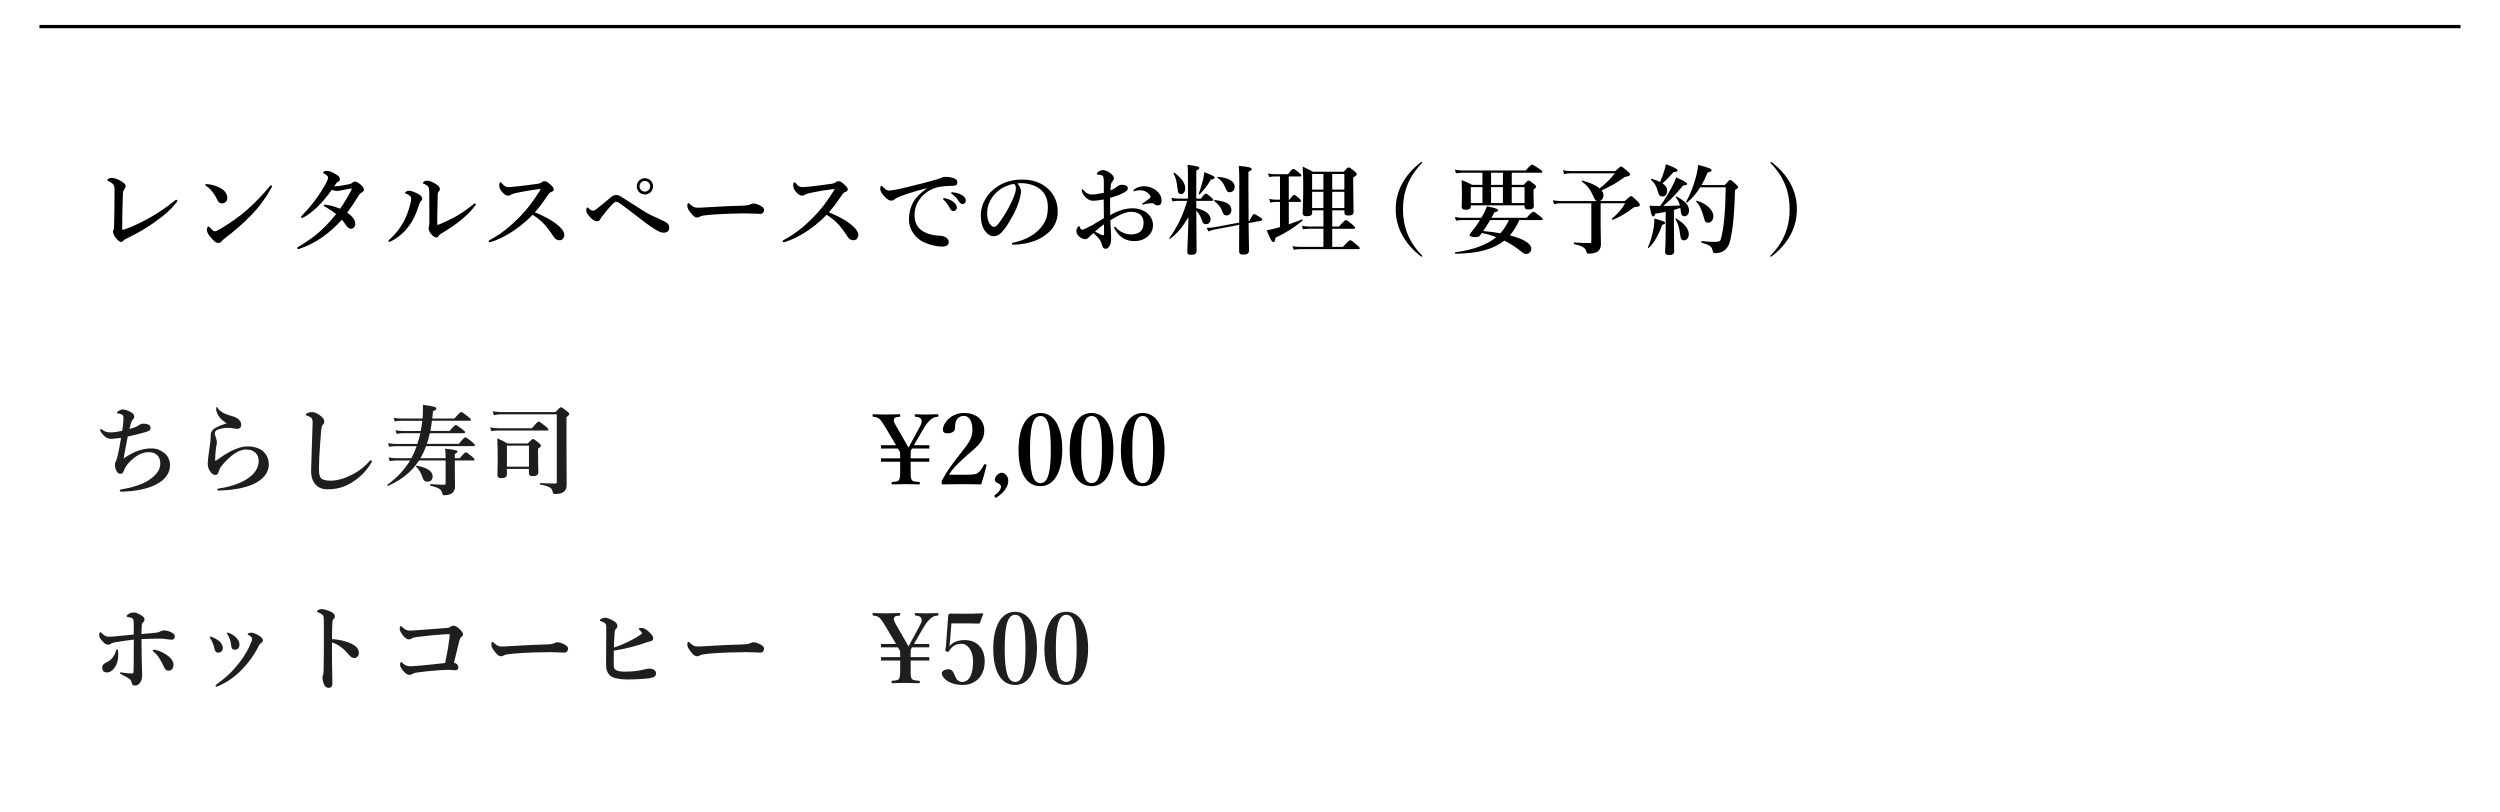 <?xml version="1.0" encoding="utf-8"?>
<!-- Generator: Adobe Illustrator 16.0.0, SVG Export Plug-In . SVG Version: 6.00 Build 0)  -->
<!DOCTYPE svg PUBLIC "-//W3C//DTD SVG 1.1//EN" "http://www.w3.org/Graphics/SVG/1.1/DTD/svg11.dtd">
<svg version="1.1" id="レイヤー_1" xmlns="http://www.w3.org/2000/svg" xmlns:xlink="http://www.w3.org/1999/xlink" x="0px"
	 y="0px" width="382.678px" height="124.367px" viewBox="0 0 382.678 124.367" enable-background="new 0 0 382.678 124.367"
	 xml:space="preserve">
<rect x="0" fill="#FFFFFF" width="382.678" height="124.367"/>
<g>
	<path d="M142.244,70.159v0.524h-2.85v0.705c0,1.515-0.015,1.695,0.135,2.01c0.165,0.315,0.45,0.315,1.155,0.375
		c0.09,0.015,0.12,0.045,0.12,0.195c0,0.149-0.03,0.18-0.12,0.18c-0.765-0.03-1.44-0.045-2.115-0.045
		c-0.645,0-1.305,0.015-1.95,0.045c-0.12,0-0.15-0.03-0.15-0.18c0-0.15,0.03-0.181,0.135-0.195c0.63-0.06,0.915-0.075,1.05-0.375
		c0.15-0.36,0.135-0.99,0.135-2.01v-0.705h-2.94v-0.524h2.94v-0.24c0-0.21,0-0.525-0.015-0.721l-0.33-0.539h-2.595v-0.511h2.31
		l-1.545-2.595c-0.36-0.615-0.615-1.005-0.93-1.365c-0.255-0.239-0.51-0.345-0.975-0.39c-0.12-0.015-0.15-0.045-0.15-0.195
		c0-0.165,0.045-0.194,0.165-0.194c0.675,0.015,1.29,0.045,1.965,0.045c0.615,0,1.305-0.03,1.995-0.045
		c0.09,0,0.12,0.029,0.12,0.194c0,0.181-0.03,0.195-0.105,0.195c-0.615,0.061-0.75,0.09-0.855,0.375
		c-0.09,0.24,0.015,0.495,0.315,1.005l1.38,2.415c0.195,0.33,0.345,0.585,0.525,0.915c0.135-0.21,0.24-0.435,0.42-0.765l1.215-2.235
		c0.405-0.735,0.435-0.93,0.345-1.245c-0.09-0.314-0.375-0.404-0.87-0.465c-0.12-0.015-0.15-0.03-0.15-0.195s0.03-0.194,0.15-0.194
		c0.54,0.015,1.005,0.045,1.575,0.045c0.585,0,1.17-0.03,1.74-0.045c0.135,0,0.15,0.029,0.15,0.18s-0.015,0.195-0.15,0.21
		c-0.465,0.045-0.72,0.15-1.05,0.45c-0.3,0.27-0.63,0.6-1.095,1.395l-1.455,2.505h2.355v0.511h-2.64l-0.18,0.314
		c-0.015,0.21-0.03,0.54-0.03,0.765v0.421H142.244z"/>
	<path d="M147.93,72.664c1.26,0,1.56-0.091,1.86-0.36c0.345-0.315,0.57-0.66,0.825-1.155c0.06-0.104,0.105-0.12,0.24-0.075
		c0.135,0.045,0.165,0.091,0.15,0.195c-0.18,0.765-0.555,2.1-0.81,2.88c-1.02-0.03-1.815-0.03-2.895-0.03c-1.095,0-1.98,0-2.97,0.03
		c-0.15,0-0.195-0.015-0.195-0.255s0.015-0.27,0.09-0.42c0.78-1.41,1.365-2.22,2.625-3.84c1.275-1.635,1.995-2.43,1.995-3.825
		c0-1.245-0.435-2.145-1.29-2.145c-0.72,0-1.065,0.405-1.245,0.87c-0.09,0.225-0.135,0.614-0.135,1.095
		c0,0.42-0.57,0.705-1.125,0.705c-0.42,0-0.72-0.12-0.72-0.57c0-0.96,1.215-2.55,3.225-2.55c2.025,0,3.104,1.2,3.104,2.655
		c0,1.92-1.38,2.64-2.895,4.05c-1.665,1.515-2.04,1.979-2.49,2.745H147.93z"/>
	<path d="M152.565,76.143c-0.06,0.06-0.165,0.06-0.27-0.061c-0.135-0.164-0.09-0.225-0.015-0.284c0.615-0.45,0.945-0.9,0.945-1.335
		c0-0.195-0.225-0.375-0.39-0.465c-0.255-0.105-0.54-0.181-0.54-0.586c0-0.465,0.495-1.05,1.08-1.05c0.375,0,0.96,0.465,0.96,1.215
		C154.335,74.193,154.08,75.093,152.565,76.143z"/>
	<path d="M162.6,68.793c0,3.449-1.245,5.625-3.33,5.625c-2.16,0-3.36-2.07-3.36-5.535c0-3.51,1.23-5.67,3.36-5.67
		C161.355,63.213,162.6,65.374,162.6,68.793z M157.665,68.838c0,3.12,0.315,5.114,1.605,5.114c1.245,0,1.575-1.994,1.575-5.114
		c0-3.135-0.3-5.16-1.575-5.16C157.98,63.678,157.665,65.704,157.665,68.838z"/>
	<path d="M170.43,68.793c0,3.449-1.245,5.625-3.33,5.625c-2.16,0-3.36-2.07-3.36-5.535c0-3.51,1.23-5.67,3.36-5.67
		C169.185,63.213,170.43,65.374,170.43,68.793z M165.495,68.838c0,3.12,0.315,5.114,1.605,5.114c1.245,0,1.575-1.994,1.575-5.114
		c0-3.135-0.3-5.16-1.575-5.16C165.81,63.678,165.495,65.704,165.495,68.838z"/>
	<path d="M178.26,68.793c0,3.449-1.245,5.625-3.33,5.625c-2.16,0-3.36-2.07-3.36-5.535c0-3.51,1.23-5.67,3.36-5.67
		C177.015,63.213,178.26,65.374,178.26,68.793z M173.325,68.838c0,3.12,0.315,5.114,1.605,5.114c1.245,0,1.575-1.994,1.575-5.114
		c0-3.135-0.3-5.16-1.575-5.16C173.64,63.678,173.325,65.704,173.325,68.838z"/>
</g>
<line fill="none" stroke="#000000" stroke-width="0.506" stroke-miterlimit="10" x1="6.042" y1="4.068" x2="376.635" y2="4.068"/>
<g>
	<path d="M17.233,28.118c-0.12-0.104-0.285-0.21-0.51-0.33c-0.21-0.104-0.285-0.135-0.285-0.239c0-0.165,0.39-0.315,0.66-0.315
		c0.449,0,1.034,0.225,1.59,0.585c0.465,0.3,0.54,0.495,0.54,0.66c0,0.18-0.075,0.314-0.165,0.435
		c-0.135,0.165-0.227,0.346-0.255,0.855c-0.062,1.604-0.105,3.569-0.105,5.265c0,0.09,0.03,0.12,0.09,0.135
		c0.045,0.016,0.105,0,0.195-0.03c1.125-0.375,2.415-0.975,3.75-1.71c1.29-0.72,2.563-1.56,3.765-2.52
		c0.181-0.149,0.405-0.33,0.511-0.33c0.061,0,0.136,0.075,0.136,0.135c0,0.091-0.136,0.285-0.301,0.48
		c-0.766,0.96-1.756,1.8-3.104,2.76c-1.2,0.855-2.415,1.605-4.14,2.445c-0.392,0.194-0.556,0.255-0.69,0.42
		c-0.12,0.135-0.239,0.21-0.375,0.21c-0.285,0-0.675-0.391-0.943-0.78c-0.182-0.24-0.302-0.63-0.302-0.825
		c0-0.075,0.046-0.18,0.091-0.285c0.046-0.104,0.061-0.239,0.074-0.614c0.046-1.726,0.075-3.601,0.075-5.505
		C17.533,28.599,17.488,28.373,17.233,28.118z"/>
	<path d="M31.424,28.299c0-0.075,0.061-0.12,0.149-0.12c0.061,0,0.135,0,0.285,0.015c0.585,0.075,1.245,0.24,1.905,0.6
		c0.688,0.375,1.034,0.96,1.034,1.5c0,0.511-0.359,0.841-0.811,0.841c-0.285,0-0.57-0.15-0.735-0.556
		c-0.119-0.285-0.3-0.63-0.63-1.08c-0.375-0.495-0.733-0.84-1.095-1.05C31.453,28.403,31.424,28.358,31.424,28.299z M33.613,35.108
		c1.38-0.811,2.85-1.815,4.155-2.94c1.38-1.229,2.505-2.415,3.523-3.659c0.075-0.091,0.15-0.136,0.195-0.136
		c0.104,0,0.149,0.061,0.149,0.136c0,0.074-0.029,0.149-0.091,0.255c-0.87,1.529-1.77,2.805-3.12,4.199
		c-1.288,1.32-2.55,2.415-4.004,3.51c-0.165,0.12-0.314,0.271-0.391,0.36c-0.135,0.18-0.33,0.36-0.6,0.36
		c-0.315,0-0.511-0.136-0.915-0.57c-0.646-0.689-0.841-1.08-0.841-1.395s0.104-0.57,0.239-0.57c0.075,0,0.12,0.06,0.24,0.195
		c0.33,0.345,0.54,0.555,0.69,0.555C33.028,35.408,33.299,35.288,33.613,35.108z"/>
	<path d="M53.548,28.163c0.24-0.06,0.302-0.104,0.405-0.21c0.12-0.12,0.271-0.165,0.405-0.165s0.358,0.105,0.568,0.255
		c0.54,0.405,0.78,0.705,0.78,0.976c0,0.12-0.045,0.3-0.313,0.435c-0.165,0.075-0.315,0.195-0.405,0.346
		c-0.78,1.274-1.305,2.039-1.845,2.744c1.005,0.705,1.244,1.275,1.244,1.74c0,0.36-0.271,0.735-0.659,0.735
		c-0.21,0-0.465-0.136-0.646-0.375c-0.255-0.36-0.405-0.63-0.75-1.021c-1.739,1.95-3.915,3.6-6.435,4.44
		c-0.061,0.015-0.181,0.06-0.255,0.06c-0.061,0-0.15-0.045-0.15-0.135c0-0.075,0.045-0.135,0.181-0.21
		c2.011-1.215,3.614-2.325,5.774-4.995c-0.555-0.479-1.035-0.78-1.649-1.125c-0.149-0.09-0.226-0.135-0.226-0.195
		c0-0.104,0.075-0.149,0.21-0.135c0.105,0.016,0.226,0.03,0.36,0.061c0.479,0.074,1.095,0.225,1.92,0.555
		c0.66-0.915,1.245-1.935,1.725-2.865c0.045-0.075,0.045-0.149,0.045-0.18c0-0.031-0.03-0.06-0.148-0.045
		c-0.54,0.075-0.99,0.195-1.38,0.27c-0.405,0.075-0.602,0.105-0.735,0.105c-0.255,0-0.48-0.061-0.765-0.18
		c-0.735,1.005-1.562,2.01-2.296,2.699c-0.854,0.795-1.574,1.29-2.056,1.53c-0.09,0.045-0.135,0.075-0.21,0.075
		c-0.12,0-0.165-0.061-0.165-0.136c0-0.074,0.03-0.104,0.12-0.194c0.601-0.615,1.186-1.275,1.74-1.98
		c0.585-0.765,1.14-1.56,1.62-2.385c0.523-0.885,0.659-1.274,0.659-1.47c0-0.075-0.046-0.195-0.104-0.255
		c-0.18-0.18-0.33-0.285-0.51-0.375c-0.105-0.061-0.15-0.09-0.15-0.15c0-0.104,0.285-0.255,0.495-0.255
		c0.479,0,0.885,0.181,1.35,0.45c0.525,0.3,0.722,0.525,0.722,0.765c0,0.195-0.03,0.33-0.227,0.436
		c-0.18,0.104-0.255,0.165-0.313,0.239c-0.09,0.12-0.165,0.24-0.33,0.495C52.003,28.479,52.813,28.328,53.548,28.163z"/>
	<path d="M62.188,29.648c-0.12-0.045-0.195-0.061-0.195-0.135c0-0.09,0.285-0.315,0.585-0.315c0.392,0,1.05,0.24,1.59,0.585
		c0.375,0.24,0.45,0.45,0.45,0.646c0,0.135-0.03,0.239-0.21,0.39c-0.104,0.09-0.165,0.225-0.255,0.51
		c-0.315,0.945-0.66,1.92-1.229,2.79c-0.734,1.125-1.726,2.145-3.029,2.79c-0.15,0.075-0.24,0.12-0.3,0.12
		c-0.091,0-0.136-0.045-0.136-0.15c0-0.09,0.029-0.104,0.149-0.21c0.93-0.81,1.515-1.56,2.115-2.625
		c0.479-0.854,0.795-1.755,1.034-2.609c0.12-0.45,0.181-0.766,0.181-1.065C62.938,30.054,62.594,29.813,62.188,29.648z
		 M65.608,28.688c-0.075-0.195-0.315-0.39-0.69-0.54c-0.119-0.045-0.18-0.06-0.18-0.165c0-0.104,0.271-0.33,0.63-0.33
		c0.36,0,0.825,0.18,1.365,0.525c0.27,0.165,0.6,0.42,0.6,0.765c0,0.18-0.075,0.285-0.21,0.42c-0.06,0.061-0.104,0.165-0.12,0.36
		c-0.028,1.005-0.045,1.92-0.073,3.39c0,0.675,0,1.02,0,1.11c0,0.135,0.015,0.194,0.073,0.194c0.062,0,0.165-0.029,0.36-0.12
		c1.649-0.705,3.12-1.425,4.95-2.909c0.18-0.15,0.27-0.24,0.375-0.24c0.09,0,0.148,0.045,0.148,0.135c0,0.061-0.06,0.135-0.12,0.21
		c-1.005,1.38-2.698,2.805-5.295,4.335c-0.148,0.09-0.238,0.195-0.3,0.315c-0.075,0.135-0.21,0.21-0.345,0.21
		c-0.18,0-0.495-0.181-0.75-0.48c-0.285-0.345-0.42-0.689-0.42-0.899c0-0.061,0.015-0.15,0.045-0.256
		c0.045-0.149,0.075-0.555,0.075-0.915c0-1.199,0-2.22-0.017-4.124C65.713,29.229,65.684,28.868,65.608,28.688z"/>
	<path d="M83.684,33.338c0.568,0.301,1.033,0.601,1.438,0.915c0.9,0.69,1.26,1.275,1.26,1.71c0,0.465-0.313,0.811-0.688,0.811
		c-0.391,0-0.66-0.105-0.931-0.511c-0.524-0.779-1.051-1.59-1.739-2.234c-0.585-0.54-0.99-0.84-1.5-1.155
		c-1.125,1.2-2.385,2.16-3.675,2.94c-0.99,0.585-1.95,0.989-2.565,1.185c-0.12,0.045-0.225,0.075-0.33,0.075
		c-0.074,0-0.148-0.03-0.148-0.135c0-0.061,0.045-0.136,0.104-0.165c1.771-0.96,3.03-1.936,4.695-3.63
		c1.185-1.215,1.95-2.266,3.045-3.976c0.06-0.09,0.09-0.149,0.09-0.18c0-0.045-0.045-0.06-0.195-0.045
		c-1.05,0.12-2.398,0.345-3.585,0.6c-0.39,0.091-0.568,0.165-0.688,0.24c-0.136,0.075-0.255,0.165-0.525,0.165
		c-0.285,0-0.585-0.18-1.005-0.705c-0.285-0.359-0.314-0.585-0.314-0.96c0-0.285,0.104-0.39,0.194-0.39
		c0.045,0,0.105,0.06,0.21,0.18c0.42,0.465,0.585,0.57,1.035,0.57c0.18,0,0.555-0.03,1.14-0.09c1.23-0.136,2.235-0.271,3.302-0.42
		c0.283-0.045,0.465-0.105,0.6-0.226c0.135-0.121,0.24-0.165,0.435-0.165c0.285,0,0.48,0.136,0.795,0.405
		c0.45,0.39,0.631,0.63,0.631,0.84c0,0.15-0.045,0.3-0.494,0.45c-0.137,0.045-0.227,0.165-0.36,0.36
		c-0.645,0.944-1.2,1.755-2.04,2.699C82.573,32.783,83.173,33.068,83.684,33.338z"/>
	<path d="M91.139,32.123c0.54-0.39,1.395-1.109,2.295-1.875c0.375-0.33,0.645-0.404,0.87-0.404c0.329,0,0.555,0.119,0.854,0.314
		c1.275,0.811,2.28,1.455,3.225,2.055c0.99,0.63,1.727,0.945,2.642,1.351c0.688,0.3,0.898,0.435,1.154,0.63
		c0.104,0.09,0.255,0.3,0.255,0.615c0,0.585-0.301,0.81-0.915,0.81c-0.284,0-0.689-0.165-1.334-0.57
		c-0.855-0.524-1.665-1.154-2.717-1.979c-0.63-0.48-1.318-1.021-2.175-1.65c-0.51-0.375-0.75-0.54-0.988-0.54
		c-0.12,0-0.256,0.091-0.405,0.226c-0.135,0.104-0.855,0.87-1.726,2.01c-0.181,0.225-0.239,0.33-0.284,0.435
		c-0.105,0.226-0.285,0.315-0.557,0.315c-0.225,0-0.675-0.195-1.185-0.825c-0.345-0.435-0.405-0.569-0.405-0.915
		c0-0.18,0.091-0.375,0.165-0.375c0.061,0,0.09,0.03,0.165,0.105c0.285,0.285,0.54,0.39,0.705,0.39
		C90.868,32.243,91.004,32.213,91.139,32.123z M99.958,28.523c0,0.69-0.555,1.245-1.245,1.245c-0.688,0-1.245-0.555-1.245-1.245
		c0-0.705,0.557-1.245,1.245-1.245C99.403,27.278,99.958,27.818,99.958,28.523z M97.889,28.523c0,0.435,0.375,0.81,0.823,0.81
		c0.437,0,0.812-0.375,0.812-0.81c0-0.45-0.375-0.825-0.812-0.825C98.264,27.698,97.889,28.073,97.889,28.523z"/>
	<path d="M116.413,32.738c-0.465,0-1.484-0.075-2.22-0.075c-1.187,0-3.765,0.061-5.61,0.226c-0.72,0.06-1.273,0.149-1.483,0.284
		c-0.105,0.075-0.227,0.12-0.405,0.12c-0.39,0-0.734-0.359-1.2-1.035c-0.225-0.314-0.284-0.51-0.284-0.81
		c0-0.24,0.09-0.36,0.181-0.36c0.045,0,0.12,0.061,0.194,0.136c0.556,0.54,0.824,0.569,1.261,0.569c0.403,0,0.688-0.015,1.573-0.074
		c1.86-0.12,3.84-0.211,5.312-0.24c0.585-0.016,0.975-0.105,1.17-0.21c0.148-0.075,0.3-0.12,0.42-0.12
		c0.194,0,0.435,0.045,0.675,0.149c0.57,0.24,0.96,0.466,0.96,0.841C116.953,32.423,116.758,32.738,116.413,32.738z"/>
	<path d="M128.684,33.338c0.568,0.301,1.033,0.601,1.438,0.915c0.9,0.69,1.26,1.275,1.26,1.71c0,0.465-0.313,0.811-0.688,0.811
		c-0.391,0-0.66-0.105-0.931-0.511c-0.524-0.779-1.051-1.59-1.739-2.234c-0.585-0.54-0.99-0.84-1.5-1.155
		c-1.125,1.2-2.385,2.16-3.675,2.94c-0.99,0.585-1.95,0.989-2.565,1.185c-0.12,0.045-0.225,0.075-0.33,0.075
		c-0.074,0-0.148-0.03-0.148-0.135c0-0.061,0.045-0.136,0.104-0.165c1.771-0.96,3.03-1.936,4.695-3.63
		c1.185-1.215,1.95-2.266,3.045-3.976c0.06-0.09,0.09-0.149,0.09-0.18c0-0.045-0.045-0.06-0.195-0.045
		c-1.05,0.12-2.398,0.345-3.585,0.6c-0.39,0.091-0.568,0.165-0.688,0.24c-0.136,0.075-0.255,0.165-0.525,0.165
		c-0.285,0-0.585-0.18-1.005-0.705c-0.285-0.359-0.314-0.585-0.314-0.96c0-0.285,0.104-0.39,0.194-0.39
		c0.045,0,0.105,0.06,0.21,0.18c0.42,0.465,0.585,0.57,1.035,0.57c0.18,0,0.555-0.03,1.14-0.09c1.23-0.136,2.235-0.271,3.302-0.42
		c0.283-0.045,0.465-0.105,0.6-0.226c0.135-0.121,0.24-0.165,0.435-0.165c0.285,0,0.48,0.136,0.796,0.405
		c0.449,0.39,0.63,0.63,0.63,0.84c0,0.15-0.045,0.3-0.494,0.45c-0.136,0.045-0.227,0.165-0.36,0.36
		c-0.645,0.944-1.2,1.755-2.04,2.699C127.573,32.783,128.173,33.068,128.684,33.338z"/>
	<path d="M141.809,28.809c-2.115,0.555-3.557,1.05-4.365,1.395c-0.195,0.09-0.375,0.181-0.57,0.346
		c-0.135,0.119-0.27,0.164-0.435,0.164c-0.3,0.016-0.646-0.18-1.141-0.734c-0.239-0.285-0.556-0.66-0.556-1.08
		c0-0.24,0.062-0.465,0.15-0.465c0.06,0,0.104-0.016,0.239,0.149c0.524,0.54,0.646,0.601,1.096,0.585
		c0.225-0.015,1.02-0.135,2.505-0.494c1.92-0.45,3.42-0.855,4.56-1.186c0.375-0.09,0.66-0.21,0.825-0.285
		c0.195-0.104,0.285-0.12,0.57-0.135c0.33,0,0.885,0.03,1.38,0.24c0.255,0.12,0.479,0.27,0.479,0.585c0,0.3-0.135,0.524-0.555,0.54
		c-0.314,0.03-0.646,0-1.485,0.075c-1.395,0.12-2.488,0.585-3.435,1.619c-0.735,0.825-1.08,1.74-1.08,2.91
		c0,0.9,0.375,1.74,1.095,2.235c0.75,0.51,1.545,0.72,2.4,0.779c0.479,0.03,0.854,0.045,1.155,0.21
		c0.358,0.181,0.585,0.42,0.585,0.766c0,0.404-0.271,0.72-0.977,0.72c-0.93,0-2.023-0.285-2.909-0.705
		c-1.021-0.479-2.204-1.725-2.204-3.45c0-0.975,0.21-1.784,0.585-2.521c0.375-0.736,1.198-1.56,2.085-2.189v-0.075H141.809z
		 M145.903,30.878c0.404,0.315,0.555,0.585,0.555,0.9c0,0.24-0.165,0.525-0.495,0.525c-0.165,0-0.345-0.046-0.51-0.346
		c-0.314-0.569-0.555-0.915-0.945-1.319c-0.06-0.061-0.165-0.136-0.165-0.195s0.03-0.075,0.075-0.09c0.062-0.016,0.195-0.016,0.24,0
		C145.138,30.443,145.573,30.623,145.903,30.878z M147.298,29.903c0.301,0.195,0.54,0.435,0.54,0.765s-0.21,0.556-0.465,0.556
		c-0.225,0-0.39-0.061-0.555-0.33c-0.315-0.525-0.63-0.855-1.05-1.17c-0.062-0.045-0.182-0.12-0.182-0.181
		c0-0.045,0.017-0.074,0.045-0.09c0.062-0.029,0.12-0.029,0.24-0.015C146.413,29.498,146.818,29.604,147.298,29.903z"/>
	<path d="M156.283,29.288c0,0.36-0.135,0.99-0.33,1.59c-0.195,0.63-0.51,1.41-0.944,2.16c-0.466,0.87-1.064,1.875-1.664,2.505
		c-0.33,0.36-0.722,0.615-1.245,0.615c-0.375,0-0.795-0.18-1.141-0.585c-0.54-0.6-0.825-1.365-0.825-2.729
		c0-0.734,0.239-1.604,0.646-2.279c0.525-0.93,1.2-1.575,2.025-2.1c1.02-0.631,2.204-0.976,3.63-0.976c1.635,0,2.805,0.45,3.72,1.17
		c1.095,0.885,1.755,2.085,1.755,3.811c0,1.289-0.555,2.354-1.38,3.09c-0.766,0.675-1.41,1.034-2.22,1.335
		c-0.96,0.345-2.13,0.539-3.075,0.569c-0.226,0-0.33-0.03-0.33-0.149c0-0.12,0.09-0.15,0.285-0.195
		c1.77-0.39,2.955-1.065,3.854-1.965c0.931-0.96,1.352-1.905,1.352-3.48c0-1.064-0.347-2.145-1.32-2.819
		c-0.765-0.54-1.62-0.75-2.4-0.811c-0.225-0.015-0.675-0.015-0.943,0.016C156.014,28.373,156.283,28.868,156.283,29.288z
		 M152.639,29.349c-0.676,0.6-1.021,1.2-1.275,1.845c-0.149,0.375-0.255,0.87-0.255,1.425c0,0.63,0.09,1.155,0.375,1.62
		c0.195,0.3,0.465,0.495,0.66,0.495c0.239,0,0.465-0.15,1.035-0.96c0.84-1.17,1.648-2.715,2.01-3.675
		c0.21-0.525,0.313-0.915,0.313-1.275c0-0.359-0.104-0.555-0.27-0.675C154.094,28.313,153.163,28.868,152.639,29.349z"/>
	<path d="M173.383,31.883c0.78,0,1.365,0.181,1.937,0.54c0.72,0.45,1.17,1.216,1.17,2.011c0,0.899-0.42,1.484-0.976,1.89
		c-0.556,0.405-1.125,0.585-1.891,0.585c-1.08,0-2.023-0.45-2.653-1.335c-0.212-0.3-0.45-0.675-0.45-0.78
		c0-0.045,0.045-0.075,0.09-0.075c0.09,0,0.135,0.03,0.195,0.104c0.688,0.765,1.604,1.064,2.34,1.064c0.585,0,1.185-0.21,1.47-0.494
		c0.345-0.346,0.435-0.811,0.435-1.32c0-0.54-0.21-1.064-0.72-1.365c-0.42-0.239-0.825-0.285-1.2-0.285
		c-0.765,0-1.5,0.346-2.188,0.721c-0.36,0.194-0.675,0.39-0.977,0.569c0.03,0.886,0.062,1.425,0.092,1.965
		c0.015,0.271,0.028,0.45,0.028,0.735c0,0.39-0.015,0.66-0.12,0.96c-0.21,0.54-0.465,0.705-0.733,0.705
		c-0.255,0-0.42-0.135-0.51-0.495c-0.195-0.81-0.525-1.14-1.352-1.905c-0.42,0.346-0.555,0.495-0.688,0.646
		c-0.227,0.24-0.405,0.285-0.602,0.285c-0.225,0-0.465-0.105-0.659-0.226c-0.404-0.239-0.659-0.646-0.659-0.989
		c0-0.436,0.3-0.78,0.403-0.78c0.062,0,0.091,0.03,0.12,0.12c0.062,0.18,0.105,0.285,0.165,0.359
		c0.062,0.061,0.105,0.075,0.255,0.061c0.24-0.03,0.96-0.405,1.562-0.735c0.523-0.3,1.215-0.72,1.71-1.02
		c-0.017-1.08-0.017-2.07-0.03-2.865c-0.57,0.09-1.155,0.195-1.62,0.195c-0.555,0-1.035-0.315-1.41-0.825
		c-0.238-0.315-0.329-0.585-0.329-0.735c0-0.119,0-0.194,0.104-0.194c0.09,0,0.165,0.104,0.285,0.255
		c0.239,0.3,0.645,0.54,1.14,0.54c0.45,0,0.87-0.045,1.845-0.255c0-0.54,0-1.08,0-1.62c0-0.465-0.015-0.63-0.06-0.72
		c-0.03-0.24-0.12-0.301-0.271-0.346c-0.18-0.06-0.313-0.074-0.39-0.074c-0.225,0-0.345-0.045-0.345-0.12
		c0-0.075,0.06-0.255,0.24-0.36c0.148-0.09,0.42-0.24,0.658-0.24c0.302,0,0.66,0.105,1.065,0.391
		c0.435,0.314,0.645,0.614,0.645,0.824c0,0.195-0.06,0.301-0.135,0.405c-0.06,0.09-0.135,0.12-0.225,0.3
		c-0.135,0.285-0.15,0.78-0.165,1.2c0.54-0.24,0.84-0.435,1.035-0.615c0.119-0.104,0.39-0.255,0.72-0.255
		c0.615,0,0.899,0.24,0.899,0.495c0,0.255-0.046,0.36-0.404,0.6c-0.182,0.12-0.66,0.346-0.99,0.48c-0.36,0.135-0.84,0.3-1.32,0.42
		c0,0.69,0,1.83,0.017,2.64C171.104,32.273,172.198,31.883,173.383,31.883z M167.623,35.438c0.301,0.18,0.48,0.27,0.735,0.404
		c0.225,0.12,0.42,0.165,0.495,0.165c0.09,0,0.148-0.06,0.148-0.21c0-0.435,0-0.989-0.015-1.47
		C168.538,34.673,167.998,35.093,167.623,35.438z M173.608,29.003c0.358-0.314,0.944-0.494,1.483-0.494c0.78,0,1.517,0.3,1.995,0.72
		c0.465,0.405,0.721,0.945,0.721,1.53c0,0.435-0.226,0.689-0.569,0.689c-0.15,0-0.285-0.03-0.45-0.135
		c-0.135-0.105-0.24-0.195-0.45-0.195c-0.12,0-0.284,0-0.465,0.016c-0.165,0.015-0.33,0.045-0.569,0.104
		c-0.211,0.045-0.284,0.075-0.359,0.075c-0.045,0-0.12,0-0.12-0.075c0-0.075,0.06-0.104,0.195-0.195
		c0.193-0.135,0.765-0.494,0.988-0.705c0.046-0.045,0.105-0.104,0.105-0.194c0-0.075-0.016-0.15-0.061-0.21
		c-0.391-0.601-0.989-0.811-1.591-0.811c-0.238,0-0.479,0.045-0.63,0.091c-0.104,0.029-0.18,0.074-0.24,0.074
		c-0.06,0-0.104-0.015-0.104-0.074C173.488,29.123,173.533,29.063,173.608,29.003z"/>
	<path d="M183.118,32.273c0,1.8,0.045,5.205,0.045,6.135c0,0.435-0.284,0.6-0.84,0.6c-0.405,0-0.585-0.12-0.585-0.479
		c0-0.585,0.15-3.12,0.18-5.28c-0.959,1.59-1.813,2.58-2.805,3.3c-0.06,0.045-0.165-0.06-0.12-0.12
		c1.187-1.59,2.115-3.524,2.73-5.685h-1.352c-0.27,0-0.539,0.03-0.898,0.09l-0.165-0.555c0.404,0.09,0.705,0.12,1.005,0.12h1.529
		v-3.15c0-0.854,0-1.335-0.061-2.024c1.665,0.24,1.8,0.27,1.8,0.495c0,0.135-0.119,0.225-0.465,0.39v4.29h0.72
		c0.467-0.646,0.646-0.765,0.75-0.765c0.137,0,0.285,0.119,0.78,0.54c0.21,0.18,0.33,0.314,0.33,0.42
		c0,0.104-0.045,0.149-0.195,0.149h-2.385v1.11c1.365,0.345,2.19,0.899,2.19,1.739c0,0.375-0.315,0.721-0.646,0.721
		s-0.555-0.075-0.733-0.705c-0.137-0.495-0.466-1.021-0.812-1.38v0.044H183.118z M180.794,29.708c-0.375,0-0.479-0.165-0.585-1.034
		c-0.075-0.841-0.271-1.575-0.569-2.146c-0.03-0.06,0.06-0.149,0.119-0.104c1.125,0.84,1.665,1.635,1.665,2.399
		C181.424,29.318,181.169,29.708,180.794,29.708z M185.354,27.488c-0.54,0.915-1.021,1.53-1.71,2.25
		c-0.045,0.061-0.181,0-0.15-0.075c0.255-0.675,0.48-1.455,0.646-2.13c0.104-0.45,0.18-0.87,0.21-1.185
		c1.273,0.495,1.573,0.66,1.573,0.825S185.758,27.443,185.354,27.488z M191.263,33.788c0.449-0.885,0.569-1.02,0.689-1.02
		c0.15,0,0.3,0.09,0.899,0.465c0.271,0.165,0.359,0.255,0.359,0.375c0,0.09-0.06,0.149-0.165,0.18l-1.92,0.36
		c0.03,2.205,0.062,3.54,0.062,4.185c0,0.45-0.271,0.645-0.87,0.645c-0.465,0-0.646-0.149-0.646-0.524
		c0-0.69,0.017-1.965,0.017-4.035l-3.66,0.69c-0.315,0.06-0.66,0.165-1.05,0.314l-0.285-0.54c0.495,0,0.78-0.029,1.2-0.104
		l3.795-0.705c0.015-1.53,0.015-3.465,0.015-5.865c0-1.364-0.015-1.949-0.075-2.819c1.562,0.149,1.966,0.255,1.966,0.51
		c0,0.135-0.104,0.21-0.495,0.405v2.399c0,2.056,0.016,3.735,0.029,5.115L191.263,33.788z M187.769,32.979
		c-0.33,0-0.48-0.12-0.63-0.525c-0.271-0.734-0.557-1.109-1.275-1.694c-0.06-0.046-0.015-0.136,0.06-0.136
		c1.74,0.165,2.565,0.646,2.565,1.5C188.488,32.618,188.188,32.979,187.769,32.979z M188.233,29.424
		c-0.345,0-0.392-0.061-0.78-0.931c-0.225-0.51-0.555-0.93-1.08-1.29c-0.06-0.045-0.028-0.135,0.045-0.135
		c1.682,0.15,2.58,0.69,2.58,1.545C188.998,29.078,188.684,29.424,188.233,29.424z"/>
	<path d="M197.278,34.343c0.735-0.255,1.455-0.524,2.025-0.765c0.073-0.03,0.148,0.12,0.09,0.165c-1.035,0.93-2.535,1.89-4.17,2.655
		c-0.016,0.479-0.105,0.645-0.315,0.645c-0.225,0-0.404-0.33-1.02-1.8c0.345-0.045,0.81-0.15,1.335-0.285
		c0.225-0.06,0.465-0.12,0.705-0.195v-3.854h-0.66c-0.255,0-0.495,0.03-0.825,0.09l-0.165-0.555c0.391,0.09,0.675,0.12,0.96,0.12
		h0.69v-3.555h-0.841c-0.255,0-0.494,0.029-0.824,0.09l-0.165-0.555c0.375,0.09,0.659,0.119,0.944,0.119h2.114
		c0.525-0.689,0.705-0.81,0.812-0.81c0.135,0,0.3,0.12,0.868,0.57c0.24,0.194,0.36,0.33,0.36,0.435s-0.045,0.15-0.195,0.15h-1.725
		v3.555h0.12c0.42-0.615,0.6-0.735,0.705-0.735c0.135,0,0.285,0.12,0.75,0.525c0.18,0.165,0.3,0.3,0.3,0.405
		c0,0.104-0.045,0.149-0.195,0.149h-1.68L197.278,34.343L197.278,34.343z M203.923,34.673h1.035c0.78-0.87,0.96-0.989,1.065-0.989
		c0.135,0,0.3,0.119,0.989,0.689c0.301,0.255,0.42,0.39,0.42,0.495s-0.045,0.15-0.194,0.15h-3.315v2.774h1.62
		c0.855-0.899,1.035-1.02,1.141-1.02c0.136,0,0.301,0.12,1.021,0.72c0.314,0.255,0.436,0.39,0.436,0.495
		c0,0.104-0.045,0.149-0.194,0.149h-8.955c-0.3,0-0.585,0.03-0.975,0.091l-0.165-0.556c0.435,0.09,0.765,0.12,1.095,0.12h3.63
		v-2.774h-2.188c-0.285,0-0.57,0.029-0.945,0.09l-0.165-0.556c0.42,0.091,0.75,0.12,1.063,0.12h2.235v-2.475h-1.725v0.375
		c0,0.375-0.255,0.525-0.855,0.525c-0.42,0-0.6-0.15-0.6-0.525c0-0.479,0.09-1.575,0.09-4.305c0-0.915-0.015-1.38-0.09-2.76
		c0.72,0.33,0.84,0.375,1.56,0.779h4.74c0.495-0.569,0.614-0.659,0.734-0.659c0.149,0,0.284,0.09,0.886,0.569
		c0.27,0.226,0.358,0.33,0.358,0.45c0,0.165-0.135,0.285-0.54,0.525v0.869c0,2.295,0.062,3.87,0.062,4.396
		c0,0.39-0.24,0.555-0.855,0.555c-0.39,0-0.555-0.135-0.555-0.479v-0.315h-1.86v2.477H203.923z M202.573,29.019v-2.385h-1.725v2.385
		H202.573z M202.573,31.854v-2.49h-1.725v2.49H202.573z M205.783,29.019v-2.385h-1.86v2.385H205.783z M205.783,31.854v-2.49h-1.86
		v2.49H205.783z"/>
	<path d="M217.634,24.789c0.046,0,0.074,0.029,0.074,0.074c0,0.045-0.015,0.075-0.045,0.105c-2.023,2.055-2.909,4.395-2.909,7.063
		c0,2.669,0.886,5.01,2.896,7.05c0.045,0.045,0.075,0.075,0.075,0.12c0,0.045-0.03,0.09-0.075,0.09s-0.09-0.015-0.135-0.045
		c-1.261-0.96-2.221-2.055-2.896-3.3c-0.675-1.26-0.975-2.565-0.975-3.915c0-1.35,0.3-2.655,0.975-3.915
		c0.676-1.245,1.636-2.34,2.88-3.284C217.543,24.804,217.588,24.789,217.634,24.789z"/>
	<path d="M225.134,31.599c0,0.359-0.284,0.51-0.766,0.51c-0.449,0-0.63-0.135-0.63-0.465c0-0.346,0.045-0.69,0.045-2.085
		c0-0.66-0.015-1.32-0.045-1.995c0.75,0.3,0.854,0.345,1.62,0.735h1.56v-1.86h-3.015c-0.314,0-0.614,0.03-1.035,0.09l-0.165-0.555
		c0.48,0.09,0.841,0.12,1.2,0.12h9.63c0.689-0.766,0.87-0.885,0.975-0.885c0.137,0,0.33,0.119,1.097,0.614
		c0.358,0.255,0.479,0.36,0.479,0.465s-0.045,0.15-0.194,0.15h-4.484v1.86h1.813c0.512-0.57,0.631-0.66,0.75-0.66
		c0.15,0,0.271,0.09,0.825,0.51c0.255,0.21,0.346,0.315,0.346,0.435c0,0.105-0.091,0.21-0.404,0.42v0.421
		c0,1.109,0.045,1.859,0.045,2.114c0,0.36-0.271,0.525-0.825,0.525c-0.405,0-0.585-0.135-0.585-0.436v-0.194h-8.234L225.134,31.599
		L225.134,31.599z M232.573,33.684c-0.375,0.84-0.855,1.635-1.455,2.34c2.34,0.6,3.285,1.38,3.285,2.024
		c0,0.436-0.3,0.825-0.795,0.825c-0.315,0-0.51-0.165-0.99-0.555c-0.72-0.57-1.5-1.065-2.354-1.485
		c-1.727,1.35-4.035,1.965-7.5,2.01c-0.075,0-0.075-0.21,0-0.225c2.67-0.36,4.77-1.095,6.27-2.31
		c-0.72-0.285-1.455-0.495-2.205-0.66c-0.09,0.12-0.18,0.255-0.27,0.375c-0.165,0.225-0.346,0.27-0.705,0.27
		c-0.556,0-0.885-0.12-0.885-0.33c0-0.09,0.028-0.149,0.104-0.24c0.525-0.63,0.976-1.244,1.47-2.039h-2.64
		c-0.314,0-0.614,0.029-1.035,0.09l-0.165-0.556c0.48,0.091,0.841,0.12,1.2,0.12h2.851l0.21-0.359
		c0.314-0.556,0.524-1.08,0.646-1.41c1.365,0.285,1.71,0.435,1.71,0.6c0,0.15-0.12,0.24-0.57,0.33c-0.148,0.3-0.3,0.57-0.449,0.84
		h5.369c0.735-0.81,0.915-0.93,1.021-0.93c0.135,0,0.313,0.12,1.02,0.66c0.315,0.24,0.436,0.359,0.436,0.465s-0.045,0.15-0.194,0.15
		H232.573L232.573,33.684z M226.918,28.644h-1.784v2.444h1.784V28.644z M228.104,33.684c-0.33,0.569-0.69,1.14-1.065,1.68
		c1.11,0.104,1.86,0.21,2.625,0.345c0.54-0.6,0.977-1.29,1.307-2.024L228.104,33.684L228.104,33.684z M230.054,26.438h-1.815v1.86
		h1.815V26.438z M230.054,31.088v-2.444h-1.815v2.444H230.054z M233.368,28.644h-1.965v2.444h1.965V28.644z"/>
	<path d="M248.698,30.773c0.735-0.66,0.854-0.75,0.975-0.75c0.15,0,0.256,0.09,0.945,0.75c0.3,0.3,0.39,0.42,0.39,0.54
		c0,0.255-0.119,0.33-0.733,0.375c-0.15,0.015-0.15,0.015-0.301,0.135c-0.899,0.735-2.011,1.38-3.104,1.83
		c-0.075,0.03-0.18-0.15-0.12-0.195c0.977-0.84,1.545-1.5,2.01-2.34h-3.75v3.33c0,1.155,0.047,2.1,0.047,2.91
		c0,0.359-0.092,0.645-0.24,0.87c-0.255,0.42-0.915,0.6-1.545,0.6c-0.33,0-0.392-0.03-0.465-0.375
		c-0.137-0.57-0.705-0.825-1.86-1.095c-0.075-0.016-0.075-0.24,0-0.24c0.811,0.045,1.68,0.09,2.4,0.09
		c0.193,0,0.238-0.045,0.238-0.24v-5.85h-4.68c-0.314,0-0.614,0.03-1.035,0.12l-0.165-0.585c0.48,0.09,0.841,0.12,1.2,0.12h5.49
		c-0.195-0.075-0.315-0.3-0.66-1.065c-0.36-0.81-0.795-1.319-1.604-1.935c-0.061-0.045,0.016-0.15,0.091-0.135
		c1.229,0.345,2.113,0.75,2.64,1.2c0.96-0.766,1.77-1.561,2.325-2.311h-6.721c-0.314,0-0.63,0.03-1.051,0.12l-0.165-0.585
		c0.48,0.09,0.841,0.12,1.2,0.12h6.81c0.632-0.6,0.75-0.69,0.87-0.69c0.15,0,0.271,0.091,0.977,0.69
		c0.313,0.27,0.403,0.375,0.403,0.495c0,0.18-0.119,0.3-0.795,0.404c-1.108,0.825-2.22,1.471-3.555,2.056
		c0.195,0.239,0.285,0.495,0.285,0.75c0,0.435-0.24,0.779-0.585,0.885L248.698,30.773L248.698,30.773z"/>
	<path d="M254.443,34.403c-0.54,1.545-1.319,2.88-2.055,3.54c-0.062,0.045-0.165-0.03-0.136-0.105
		c0.359-0.765,0.676-1.859,0.854-2.819c0.09-0.48,0.135-0.931,0.12-1.575c1.515,0.435,1.649,0.51,1.649,0.675
		C254.879,34.253,254.743,34.343,254.443,34.403z M254.129,31.523c0.569-0.765,1.244-1.875,1.755-2.835
		c0.33-0.63,0.586-1.185,0.689-1.545c1.275,0.585,1.68,0.825,1.68,1.005c0,0.135-0.135,0.225-0.585,0.21
		c-1.56,1.83-1.648,1.935-3.073,3.165c0.854,0,1.71-0.03,2.563-0.061c-0.12-0.435-0.313-0.824-0.645-1.274
		c-0.046-0.061,0.074-0.135,0.135-0.105c1.32,0.721,1.89,1.365,1.89,2.13c0,0.525-0.285,0.886-0.675,0.886
		c-0.36,0-0.555-0.12-0.63-1.11l-0.015-0.165c-0.33,0.12-0.66,0.21-0.99,0.3v2.07c0,1.604,0.045,3.614,0.045,4.274
		c0,0.405-0.255,0.57-0.795,0.57c-0.391,0-0.601-0.12-0.601-0.465c0-0.315,0.091-1.306,0.091-3.255v-2.896
		c-0.495,0.105-1.035,0.195-1.591,0.285c-0.104,0.3-0.194,0.42-0.33,0.42c-0.181,0-0.3-0.3-0.556-1.635
		c0.391,0.03,0.525,0.03,0.796,0.03L254.129,31.523L254.129,31.523z M254.773,26.063c0.104-0.36,0.194-0.675,0.225-0.915
		c1.187,0.42,1.785,0.72,1.785,0.93c0,0.165-0.165,0.256-0.6,0.256c-0.99,1.079-1.23,1.334-1.71,1.725
		c0.494,0.33,0.72,0.689,0.72,1.14c0,0.525-0.285,0.87-0.705,0.87c-0.45,0-0.524-0.09-0.779-0.945
		c-0.194-0.705-0.436-1.08-0.99-1.619c-0.061-0.046,0.016-0.15,0.091-0.136c0.524,0.15,0.96,0.315,1.305,0.48
		C254.354,27.323,254.594,26.648,254.773,26.063z M257.773,36.788c-0.375,0-0.54-0.225-0.646-1.229
		c-0.091-0.796-0.359-1.545-0.676-2.025c-0.045-0.06,0.062-0.135,0.12-0.09c1.335,0.825,1.936,1.604,1.936,2.399
		C258.509,36.383,258.208,36.788,257.773,36.788z M260.248,28.674c-0.585,0.944-1.26,1.725-1.995,2.324
		c-0.06,0.045-0.21-0.045-0.165-0.104c0.602-1.005,1.142-2.415,1.485-3.72c0.195-0.705,0.315-1.38,0.36-1.936
		c1.693,0.436,2.055,0.615,2.055,0.795c0,0.21-0.15,0.285-0.6,0.36c-0.285,0.689-0.586,1.35-0.932,1.935h3.555
		c0.586-0.689,0.705-0.779,0.825-0.779c0.15,0,0.271,0.09,0.855,0.63c0.27,0.239,0.358,0.359,0.358,0.479
		c0,0.105-0.045,0.15-0.465,0.45c-0.104,3.314-0.255,5.685-0.778,7.845c-0.165,0.689-0.57,1.2-0.961,1.455
		c-0.314,0.21-0.811,0.345-1.261,0.345c-0.3,0-0.358-0.045-0.435-0.42c-0.15-0.645-0.45-0.825-1.68-1.185
		c-0.075-0.016-0.075-0.24,0-0.24c0.988,0.09,1.545,0.12,1.738,0.12c0.977,0,1.11-0.105,1.215-0.48
		c0.45-1.62,0.677-4.005,0.735-7.874H260.248z M261.448,34.088c-0.315,0-0.495-0.149-0.6-0.66c-0.347-1.26-0.631-1.965-1.2-2.564
		c-0.045-0.06,0.015-0.15,0.09-0.135c1.425,0.405,2.535,1.41,2.535,2.37C262.273,33.623,261.943,34.088,261.448,34.088z"/>
	<path d="M274.078,28.118c0.676,1.26,0.977,2.565,0.977,3.915c0,1.35-0.301,2.655-0.977,3.915c-0.675,1.245-1.635,2.34-2.895,3.3
		c-0.045,0.03-0.09,0.045-0.136,0.045c-0.045,0-0.074-0.045-0.074-0.09s0.029-0.075,0.074-0.12c2.011-2.04,2.896-4.38,2.896-7.05
		c0-2.67-0.885-5.01-2.91-7.064c-0.029-0.03-0.045-0.061-0.045-0.105c0-0.044,0.03-0.074,0.075-0.074s0.09,0.015,0.135,0.045
		C272.443,25.778,273.403,26.873,274.078,28.118z"/>
</g>
<path fill="#1F1E1D" d="M23.158,68.643c0.9,0,1.35,0.239,1.935,0.66c0.615,0.448,0.932,1.108,0.932,1.948
	c0,1.142-0.735,2.041-1.62,2.61c-0.9,0.569-1.695,0.825-2.687,1.05c-0.913,0.211-2.265,0.346-3.073,0.346
	c-0.271,0-0.315-0.061-0.315-0.149s0.062-0.149,0.09-0.165c0.075-0.029,0.24-0.045,0.421-0.074c1.619-0.285,3.044-0.766,4.079-1.471
	c1.245-0.855,1.62-1.682,1.62-2.46c0-0.51-0.149-0.944-0.435-1.229c-0.301-0.301-0.722-0.496-1.307-0.496
	c-0.975,0-1.875,0.451-2.789,1.32c-0.659,0.631-0.869,1.08-1.034,1.485c-0.136,0.345-0.255,0.51-0.557,0.51
	c-0.21,0-0.403-0.09-0.613-0.479c-0.12-0.226-0.21-0.524-0.21-0.961c0-0.283,0.119-0.375,0.225-0.688
	c0.06-0.165,0.15-0.479,0.195-0.66c0.193-0.81,0.33-1.635,0.51-2.715c-0.795,0.09-1.29,0.149-1.455,0.149
	c-0.33,0-0.675-0.045-1.021-0.359c-0.375-0.33-0.585-0.615-0.704-0.9c-0.062-0.135,0.015-0.238,0.104-0.238
	c0.075,0,0.136,0.06,0.195,0.104c0.524,0.346,0.779,0.405,1.335,0.405c0.465,0,1.2-0.136,1.725-0.24
	c0.15-0.915,0.195-1.649,0.195-1.905c0-0.465-0.105-0.539-0.345-0.629c-0.227-0.074-0.392-0.121-0.54-0.136
	c-0.062,0-0.12-0.015-0.12-0.09s0.074-0.165,0.194-0.24c0.194-0.135,0.449-0.27,0.704-0.27c0.42,0,0.915,0.21,1.38,0.496
	c0.271,0.164,0.375,0.375,0.375,0.629c0,0.181-0.09,0.301-0.238,0.449c-0.137,0.137-0.165,0.24-0.271,0.57
	c-0.075,0.24-0.148,0.525-0.225,0.84c1.005-0.27,1.2-0.404,1.438-0.585c0.227-0.165,0.48-0.225,0.735-0.225
	c0.225,0,0.479,0.045,0.689,0.12c0.239,0.09,0.374,0.27,0.374,0.539c0,0.301-0.135,0.436-0.765,0.631
	c-0.615,0.193-1.725,0.465-2.729,0.675c-0.21,1.063-0.45,2.295-0.631,3.358C20.639,68.987,21.943,68.643,23.158,68.643z"/>
<path fill="#1F1E1D" d="M37.918,68.328c1.096,0,1.98,0.344,2.505,0.899c0.48,0.51,0.722,1.08,0.722,1.903
	c0,1.23-0.9,2.371-2.521,3.046c-1.395,0.585-3.075,0.841-5.023,0.915c-0.24,0.016-0.347-0.045-0.347-0.165
	c0-0.104,0.105-0.136,0.315-0.165c1.56-0.225,3-0.689,4.063-1.335c1.41-0.824,1.967-1.904,1.967-2.835
	c0-0.586-0.195-1.006-0.525-1.305c-0.36-0.314-0.735-0.479-1.47-0.479c-0.78,0-1.995,0.569-3.36,2.13
	c-0.51,0.568-0.66,0.825-0.795,1.335c-0.09,0.313-0.3,0.435-0.435,0.435c-0.33,0-0.602-0.164-0.87-0.584
	c-0.195-0.301-0.346-0.615-0.346-1.125c0-0.556,0.226-2.101,0.346-2.955c0.06-0.404,0.104-0.734,0.104-1.035
	c0-0.104,0-0.284,0-0.465c0-0.346,0.182-0.689,0.585-0.961c0.375-0.254,1.006-0.51,1.875-0.778c-0.313-0.181-0.81-0.585-0.989-0.796
	c-0.346-0.404-0.63-0.899-0.63-1.409c0-0.21,0.029-0.3,0.091-0.3c0.073,0,0.104,0.075,0.18,0.21c0.314,0.524,1.155,0.93,2.295,1.229
	c0.675,0.181,1.215,0.615,1.275,1.2c0.028,0.33-0.182,0.705-0.57,0.705c-0.18,0-0.285,0-0.51-0.045
	c-0.271-0.061-0.437-0.075-0.646-0.09c-0.615-0.062-1.215,0.029-1.859,0.255c-0.346,0.12-0.466,0.403-0.466,0.524
	c0,0.135,0.017,0.226,0.062,0.375c0.075,0.239,0.255,0.689,0.255,1.064c0,0.255-0.09,0.555-0.12,0.779
	c-0.075,0.556-0.135,1.154-0.149,1.904c0,0.135,0.104,0.135,0.256,0.03c0.119-0.09,0.313-0.226,0.42-0.3
	c0.39-0.285,1.063-0.721,1.604-1.005C36.088,68.671,37.003,68.328,37.918,68.328z"/>
<path fill="#1F1E1D" d="M49.259,65.282c-0.074,0.24-0.149,1.021-0.256,2.642c-0.119,1.574-0.18,2.938-0.18,3.885
	c0,0.779,0.12,1.215,0.345,1.425c0.24,0.21,0.767,0.345,1.44,0.345c0.99,0,2.145-0.33,3.27-0.914
	c0.795-0.406,1.801-1.064,2.625-2.024c0.09-0.104,0.181-0.195,0.271-0.195c0.074,0,0.148,0.045,0.148,0.149
	c0,0.074-0.104,0.271-0.193,0.421c-0.66,1.063-1.545,1.965-2.61,2.67c-0.96,0.63-2.115,1.215-4.005,1.215
	c-1.575,0-2.535-1.08-2.49-2.925c0.062-2.505,0.165-4.965,0.227-7.245c0.015-0.556-0.091-0.795-0.57-0.99
	c-0.42-0.149-0.465-0.165-0.465-0.255c0-0.135,0.104-0.195,0.255-0.27c0.195-0.09,0.525-0.137,0.689-0.137
	c0.391,0,0.886,0.195,1.439,0.676c0.3,0.256,0.436,0.524,0.436,0.766c0,0.27-0.119,0.391-0.21,0.51
	C49.363,65.117,49.288,65.162,49.259,65.282z"/>
<path fill="#1F1E1D" d="M64.139,70.487c-1.097,1.71-2.625,2.939-4.727,3.886c-0.074,0.029-0.18-0.121-0.119-0.166
	c1.529-1.125,2.654-2.34,3.479-3.72h-2.025c-0.329,0-0.659,0.03-1.108,0.091l-0.165-0.556c0.495,0.09,0.87,0.12,1.245,0.12h2.25
	c0.313-0.585,0.585-1.215,0.81-1.846h-3.09c-0.345,0-0.675,0.029-1.125,0.091l-0.165-0.556c0.479,0.09,0.854,0.119,1.215,0.119
	h3.285c0.165-0.539,0.313-1.08,0.435-1.635h-2.699c-0.284,0-0.556,0.03-0.931,0.09l-0.165-0.555c0.42,0.09,0.735,0.12,1.051,0.12
	h2.806c0.104-0.525,0.18-1.035,0.255-1.562h-3.226c-0.301,0-0.601,0.03-1.005,0.092l-0.165-0.557c0.449,0.09,0.795,0.12,1.141,0.12
	h3.285c0.045-0.495,0.073-1.035,0.06-2.1c1.665,0.24,2.055,0.33,2.055,0.569c0,0.15-0.06,0.211-0.51,0.405
	c-0.045,0.375-0.075,0.75-0.12,1.125h3.391c0.75-0.87,0.931-0.99,1.034-0.99c0.136,0,0.301,0.12,1.051,0.69
	c0.33,0.271,0.449,0.39,0.449,0.495c0,0.104-0.045,0.148-0.194,0.148h-5.774c-0.06,0.525-0.148,1.051-0.255,1.562h2.955
	c0.66-0.78,0.84-0.9,0.944-0.9c0.136,0,0.314,0.12,0.989,0.63c0.315,0.24,0.437,0.36,0.437,0.465c0,0.105-0.045,0.15-0.195,0.15
	h-5.205c-0.12,0.555-0.27,1.096-0.45,1.635h4.892c0.704-0.885,0.885-1.005,0.989-1.005c0.136,0,0.301,0.12,1.021,0.69
	c0.33,0.27,0.45,0.404,0.45,0.51c0,0.104-0.046,0.148-0.195,0.148h-7.29c-0.225,0.646-0.51,1.262-0.854,1.847h3.854v-0.15
	c0-0.39-0.015-0.659-0.075-1.319c1.695,0.211,1.892,0.285,1.892,0.449c0,0.12-0.12,0.211-0.405,0.375v0.646h0.765
	c0.631-0.78,0.812-0.9,0.915-0.9c0.136,0,0.301,0.12,0.931,0.631c0.285,0.226,0.404,0.359,0.404,0.465
	c0,0.104-0.045,0.149-0.194,0.149h-2.819v1.86c0,1.17,0.03,1.648,0.03,2.113c0,0.315-0.091,0.57-0.227,0.78
	c-0.255,0.375-0.72,0.57-1.38,0.57c-0.239,0-0.3-0.03-0.39-0.405c-0.105-0.48-0.391-0.72-1.771-1.064
	c-0.073-0.016-0.073-0.239,0-0.239c0.96,0.073,1.472,0.104,2.07,0.104c0.21,0,0.255-0.045,0.255-0.226v-3.495h-4.067V70.487z
	 M65.429,73.728c-0.405,0-0.57-0.15-0.75-0.63c-0.271-0.812-0.602-1.335-0.977-1.65c-0.06-0.045,0.017-0.18,0.09-0.165
	c1.74,0.33,2.432,0.915,2.432,1.62C66.224,73.427,65.923,73.728,65.429,73.728z"/>
<path fill="#1F1E1D" d="M75.028,65.433c0.556,0.09,0.976,0.12,1.396,0.12h4.994c0.75-0.9,0.932-1.021,1.035-1.021
	c0.135,0,0.3,0.12,1.035,0.705c0.33,0.271,0.45,0.405,0.45,0.511c0,0.104-0.045,0.149-0.195,0.149h-7.26
	c-0.391,0-0.78,0.03-1.29,0.09L75.028,65.433z M86.713,68.433c0,2.818,0.03,4.619,0.03,5.744c0,0.466-0.104,0.766-0.33,1.005
	c-0.285,0.301-0.75,0.437-1.425,0.437c-0.285,0-0.36-0.076-0.39-0.33c-0.092-0.601-0.54-0.871-1.905-1.11
	c-0.09-0.015-0.09-0.226,0-0.226c0.885,0.03,1.56,0.061,2.295,0.061c0.165,0,0.24-0.074,0.24-0.239V63.423h-8.49
	c-0.345,0-0.689,0.029-1.154,0.136l-0.165-0.601c0.511,0.09,0.899,0.119,1.289,0.119h8.325c0.585-0.645,0.705-0.733,0.825-0.733
	c0.148,0,0.285,0.09,0.915,0.585c0.284,0.225,0.375,0.33,0.375,0.449c0,0.104-0.045,0.149-0.437,0.479L86.713,68.433L86.713,68.433z
	 M77.594,71.777v0.811c0,0.449-0.33,0.601-0.825,0.601c-0.45,0-0.63-0.165-0.63-0.511c0-0.404,0.045-0.885,0.045-2.506
	c0-1.02-0.016-2.039-0.062-3.073c0.735,0.33,1.11,0.51,1.575,0.778h3.09c0.557-0.584,0.675-0.674,0.795-0.674
	c0.15,0,0.271,0.09,0.855,0.555c0.27,0.226,0.358,0.33,0.358,0.449c0,0.15-0.073,0.227-0.435,0.48v0.585
	c0,1.53,0.045,2.625,0.045,2.97c0,0.48-0.285,0.646-0.84,0.646c-0.437,0-0.601-0.149-0.601-0.539v-0.57L77.594,71.777L77.594,71.777
	z M80.969,68.223h-3.375v3.21h3.375V68.223z"/>
<g>
	<path fill="#1F1E1D" d="M23.938,96.839c0.345-0.045,0.51-0.135,0.675-0.226c0.165-0.075,0.345-0.12,0.51-0.12
		c0.36,0,0.84,0.137,1.245,0.375c0.271,0.166,0.39,0.33,0.39,0.586s-0.18,0.465-0.435,0.465c-0.195,0-0.45-0.029-0.75-0.074
		c-0.33-0.045-0.75-0.09-1.005-0.09c-0.57,0-1.62,0.015-2.91,0.074c0,1.17,0.015,2.084,0.03,2.806
		c0.028,1.5,0.075,2.188,0.075,2.743c0,0.33-0.075,0.69-0.21,0.945c-0.24,0.42-0.48,0.615-0.932,0.615
		c-0.225,0-0.39-0.09-0.465-0.436c-0.06-0.285-0.165-0.449-0.33-0.569c-0.165-0.136-0.688-0.45-1.154-0.66
		c-0.271-0.12-0.33-0.165-0.33-0.271c0-0.061,0.061-0.074,0.149-0.074c0.12,0,0.21,0.029,0.36,0.045
		c0.435,0.061,0.915,0.12,1.364,0.12c0.226,0,0.226-0.15,0.226-0.347c0.015-0.375,0.03-0.869,0.03-1.979
		c0-0.945,0.015-1.92,0.015-2.865c-0.915,0.105-1.695,0.227-2.82,0.405c-0.27,0.045-0.479,0.104-0.613,0.194
		c-0.182,0.119-0.33,0.181-0.54,0.181s-0.525-0.136-0.945-0.66c-0.285-0.345-0.39-0.54-0.39-0.825c0-0.164,0.06-0.435,0.164-0.435
		c0.091,0,0.226,0.149,0.45,0.345c0.346,0.314,0.585,0.36,0.899,0.36c0.18,0,0.42-0.017,0.615-0.03
		c0.733-0.061,1.935-0.18,3.165-0.3c0-0.765,0-1.47,0-1.785c0-0.181,0-0.36-0.062-0.479c-0.075-0.164-0.135-0.271-0.39-0.33
		c-0.135-0.029-0.3-0.061-0.437-0.09c-0.148-0.029-0.193-0.061-0.193-0.136c0-0.135,0.18-0.3,0.449-0.42
		c0.271-0.12,0.494-0.149,0.689-0.149c0.255,0,0.87,0.256,1.29,0.569c0.27,0.21,0.3,0.36,0.3,0.525c0,0.149-0.104,0.329-0.21,0.435
		c-0.165,0.165-0.195,0.227-0.21,0.57c-0.015,0.33-0.03,0.66-0.045,1.199C22.423,96.989,23.173,96.93,23.938,96.839z M17.938,99.39
		c0.104,0,0.12,0.12,0.135,0.285c0.045,0.613,0.03,1.154-0.12,1.68c-0.148,0.54-0.465,0.975-0.688,1.186
		c-0.346,0.299-0.631,0.391-0.886,0.391c-0.449,0-0.734-0.256-0.734-0.705c0-0.314,0.09-0.557,0.6-0.811
		c0.391-0.194,0.69-0.404,0.915-0.66c0.271-0.301,0.465-0.676,0.601-1.125C17.804,99.479,17.849,99.39,17.938,99.39z M23.383,99.569
		c0-0.09,0.062-0.12,0.182-0.12c0.045,0,0.12,0.016,0.21,0.03c0.66,0.135,1.364,0.479,1.92,0.899c0.42,0.33,0.854,0.779,0.854,1.351
		c0,0.524-0.21,0.931-0.72,0.931c-0.405,0-0.6-0.256-0.78-0.676c-0.165-0.39-0.479-0.96-0.778-1.41
		c-0.256-0.375-0.557-0.645-0.722-0.779C23.443,99.705,23.383,99.645,23.383,99.569z"/>
	<path fill="#1F1E1D" d="M32.099,97.544c0-0.061,0.06-0.104,0.104-0.104c0.075,0,0.136,0.03,0.227,0.06
		c0.51,0.211,0.915,0.437,1.229,0.735c0.255,0.255,0.45,0.615,0.45,0.945c0,0.45-0.285,0.72-0.735,0.72
		c-0.239,0-0.465-0.15-0.54-0.57c-0.045-0.285-0.135-0.6-0.27-0.898c-0.09-0.256-0.226-0.48-0.36-0.689
		C32.129,97.635,32.099,97.589,32.099,97.544z M38.443,97.484c-0.12-0.12-0.24-0.21-0.465-0.314
		c-0.045-0.016-0.075-0.061-0.075-0.09s0.03-0.091,0.12-0.136c0.104-0.06,0.225-0.104,0.465-0.104c0.165,0,0.645,0.136,1.125,0.436
		c0.465,0.301,0.63,0.51,0.63,0.766c0,0.164-0.135,0.301-0.33,0.436c-0.09,0.061-0.21,0.165-0.313,0.404
		c-0.69,1.396-1.546,2.535-2.477,3.511c-1.17,1.229-2.34,2.024-3.75,2.64c-0.09,0.045-0.18,0.075-0.255,0.075
		s-0.12-0.075-0.12-0.165c0-0.061,0.03-0.105,0.12-0.165c1.562-1.125,2.521-2.04,3.63-3.495c0.795-1.05,1.29-1.965,1.665-2.88
		c0.15-0.345,0.195-0.495,0.195-0.601C38.608,97.694,38.563,97.604,38.443,97.484z M34.724,96.93c0-0.045,0.028-0.104,0.104-0.104
		s0.181,0.045,0.285,0.09c0.479,0.209,0.825,0.436,1.11,0.75c0.27,0.301,0.435,0.646,0.435,1.021c0,0.42-0.255,0.765-0.675,0.765
		c-0.465,0-0.54-0.225-0.585-0.6c-0.045-0.359-0.12-0.689-0.21-0.977c-0.09-0.254-0.195-0.51-0.346-0.733
		C34.769,97.035,34.724,96.989,34.724,96.93z"/>
	<path fill="#1F1E1D" d="M53.533,98.414c0.9,0.375,1.396,0.842,1.396,1.517c0,0.479-0.346,0.795-0.646,0.795
		c-0.271,0-0.54-0.09-0.825-0.437c-0.358-0.42-0.705-0.795-1.08-1.095c-0.479-0.39-0.988-0.688-1.56-0.854c0,0.869,0,1.664,0,2.609
		c0,0.631,0.03,2.01,0.06,3.631c0,0.569-0.255,0.705-0.555,0.705c-0.21,0-0.479-0.076-0.63-0.346c-0.24-0.404-0.33-0.9-0.33-1.186
		c0-0.074,0.03-0.346,0.075-0.436s0.075-0.165,0.075-0.255c0.015-0.194,0.045-0.615,0.06-3.36c0.015-1.425,0-2.699,0-4.108
		c0-0.392,0-1.065-0.06-1.275c-0.046-0.135-0.165-0.255-0.315-0.345c-0.225-0.135-0.405-0.21-0.524-0.24
		c-0.104-0.029-0.149-0.074-0.149-0.135c0-0.09,0.104-0.165,0.195-0.225c0.119-0.076,0.283-0.137,0.42-0.137
		c0.345,0,0.795,0.075,1.515,0.405c0.405,0.18,0.6,0.42,0.6,0.705c0,0.18-0.09,0.33-0.255,0.479c-0.06,0.061-0.09,0.149-0.104,0.301
		c-0.045,0.42-0.075,1.305-0.075,2.699C51.718,97.875,52.693,98.069,53.533,98.414z"/>
	<path fill="#1F1E1D" d="M68.983,95.925c0.104-0.075,0.225-0.15,0.42-0.15c0.3,0,0.585,0.165,0.96,0.525
		c0.479,0.449,0.524,0.675,0.524,0.81c0,0.136-0.136,0.285-0.301,0.42c-0.18,0.15-0.225,0.36-0.285,0.585
		c-0.225,0.87-0.568,2.28-0.81,3.33c0.51,0.12,0.675,0.479,0.675,0.69c0,0.284-0.194,0.465-0.435,0.465
		c-0.271,0-0.54-0.062-0.945-0.062c-0.555,0-1.245,0.03-1.995,0.09c-0.975,0.076-2.023,0.182-2.97,0.315
		c-0.42,0.06-0.57,0.15-0.675,0.21c-0.181,0.12-0.315,0.15-0.525,0.15c-0.239,0-0.54-0.165-0.989-0.721
		c-0.329-0.42-0.391-0.646-0.391-0.854c0-0.255,0.075-0.392,0.165-0.392c0.075,0,0.105,0.047,0.195,0.137
		c0.404,0.375,0.645,0.51,1.2,0.51c0.119,0,0.539-0.015,1.395-0.09c1.32-0.105,2.595-0.255,3.945-0.405
		c0.27-1.245,0.51-2.625,0.658-3.885c0.017-0.181,0.03-0.345,0.047-0.524c-0.227-0.016-0.48,0-0.812,0.016
		c-1.365,0.09-2.685,0.21-4.26,0.42c-0.42,0.045-0.601,0.12-0.705,0.195c-0.165,0.119-0.3,0.164-0.465,0.164
		c-0.33,0-0.646-0.211-1.035-0.75c-0.345-0.479-0.39-0.689-0.39-1.006c0-0.119,0.104-0.283,0.165-0.283
		c0.09,0,0.148,0.09,0.313,0.225c0.375,0.314,0.602,0.465,1.065,0.465c0.313,0,0.72-0.029,1.364-0.074
		c0.779-0.061,2.641-0.211,4.306-0.33C68.684,96.104,68.788,96.06,68.983,95.925z"/>
	<path fill="#1F1E1D" d="M86.413,99.899c-0.465,0-1.484-0.075-2.22-0.075c-1.187,0-3.765,0.062-5.61,0.227
		c-0.72,0.06-1.273,0.148-1.483,0.283c-0.105,0.076-0.227,0.121-0.405,0.121c-0.39,0-0.735-0.359-1.2-1.035
		c-0.225-0.314-0.284-0.51-0.284-0.811c0-0.24,0.09-0.359,0.181-0.359c0.045,0,0.12,0.061,0.194,0.136
		c0.556,0.54,0.824,0.569,1.261,0.569c0.403,0,0.688-0.016,1.573-0.074c1.86-0.12,3.84-0.211,5.312-0.24
		c0.585-0.016,0.975-0.105,1.17-0.21c0.148-0.075,0.3-0.12,0.42-0.12c0.194,0,0.435,0.045,0.675,0.148
		c0.57,0.24,0.96,0.467,0.96,0.842C86.953,99.583,86.758,99.899,86.413,99.899z"/>
	<path fill="#1F1E1D" d="M93.943,101.145c0,0.405-0.015,0.75,0.045,1.035c0.045,0.21,0.18,0.313,0.375,0.42
		c0.225,0.12,0.615,0.21,1.229,0.21c1.351,0,2.249-0.15,3.016-0.33c0.313-0.09,0.555-0.135,0.779-0.135
		c0.601,0,1.034,0.283,1.034,0.72c0,0.39-0.18,0.495-0.465,0.615c-0.27,0.104-0.688,0.18-1.365,0.225
		c-0.84,0.06-1.635,0.104-2.354,0.104c-1.65,0-2.625-0.256-3.015-0.766c-0.165-0.209-0.285-0.42-0.36-0.688
		c-0.075-0.257-0.09-0.677-0.09-1.216c0.015-0.914,0.015-1.859,0.015-2.789c0-0.825,0.017-1.65,0.017-2.416
		c0-0.569-0.046-0.689-0.437-0.899c-0.12-0.06-0.285-0.12-0.39-0.149c-0.105-0.029-0.15-0.074-0.15-0.135
		c0-0.195,0.495-0.391,0.812-0.391c0.225,0,0.613,0.105,1.17,0.42c0.523,0.3,0.688,0.525,0.688,0.795
		c0,0.227-0.074,0.375-0.225,0.51c-0.12,0.12-0.165,0.211-0.195,0.705c-0.045,0.602-0.09,1.32-0.104,2.131
		c0.72-0.226,1.483-0.541,2.22-0.899c0.524-0.255,1.335-0.705,1.813-1.035c0.15-0.104,0.24-0.165,0.24-0.271
		c0-0.119-0.135-0.271-0.255-0.391c-0.149-0.148-0.225-0.21-0.225-0.27c0-0.075,0.148-0.137,0.313-0.137
		c0.465,0,0.69,0.092,1.306,0.646c0.404,0.375,0.614,0.689,0.601,0.945c0,0.299-0.165,0.403-0.525,0.479
		c-0.165,0.029-0.27,0.075-0.54,0.165c-0.81,0.285-1.573,0.51-2.323,0.705c-0.9,0.239-1.771,0.405-2.642,0.54
		C93.958,100.035,93.943,100.649,93.943,101.145z"/>
	<path fill="#1F1E1D" d="M116.413,99.899c-0.465,0-1.484-0.075-2.22-0.075c-1.187,0-3.765,0.062-5.61,0.227
		c-0.72,0.06-1.273,0.148-1.483,0.283c-0.105,0.076-0.227,0.121-0.405,0.121c-0.39,0-0.735-0.359-1.2-1.035
		c-0.225-0.314-0.284-0.51-0.284-0.811c0-0.24,0.09-0.359,0.181-0.359c0.045,0,0.12,0.061,0.194,0.136
		c0.556,0.54,0.824,0.569,1.261,0.569c0.403,0,0.688-0.016,1.573-0.074c1.86-0.12,3.84-0.211,5.312-0.24
		c0.585-0.016,0.975-0.105,1.17-0.21c0.148-0.075,0.3-0.12,0.42-0.12c0.194,0,0.435,0.045,0.675,0.148
		c0.57,0.24,0.96,0.467,0.96,0.842C116.953,99.583,116.758,99.899,116.413,99.899z"/>
	<path fill="#1F1E1D" d="M142.243,100.589v0.524h-2.85v0.705c0,1.515-0.017,1.695,0.135,2.011c0.165,0.314,0.45,0.314,1.155,0.375
		c0.09,0.015,0.12,0.045,0.12,0.194s-0.03,0.181-0.12,0.181c-0.767-0.031-1.44-0.045-2.115-0.045c-0.646,0-1.305,0.014-1.95,0.045
		c-0.12,0-0.149-0.031-0.149-0.181s0.029-0.181,0.136-0.194c0.63-0.061,0.915-0.076,1.05-0.375c0.15-0.359,0.135-0.99,0.135-2.011
		v-0.705h-2.938v-0.524h2.938v-0.239c0-0.21,0-0.524-0.015-0.72l-0.33-0.541h-2.595v-0.51h2.31l-1.545-2.596
		c-0.359-0.615-0.614-1.005-0.93-1.365c-0.255-0.238-0.511-0.345-0.976-0.39c-0.12-0.015-0.149-0.045-0.149-0.194
		c0-0.164,0.045-0.195,0.165-0.195c0.675,0.016,1.29,0.046,1.965,0.046c0.615,0,1.305-0.03,1.995-0.046
		c0.09,0,0.12,0.031,0.12,0.195c0,0.18-0.03,0.194-0.105,0.194c-0.615,0.062-0.75,0.09-0.854,0.375
		c-0.09,0.24,0.016,0.495,0.314,1.005l1.38,2.415c0.195,0.33,0.346,0.585,0.525,0.915c0.135-0.21,0.24-0.436,0.42-0.766l1.215-2.234
		c0.405-0.734,0.435-0.93,0.345-1.245c-0.09-0.313-0.375-0.403-0.87-0.465c-0.118-0.015-0.148-0.03-0.148-0.194
		s0.03-0.195,0.148-0.195c0.54,0.016,1.007,0.046,1.575,0.046c0.585,0,1.17-0.03,1.74-0.046c0.135,0,0.149,0.031,0.149,0.181
		s-0.016,0.194-0.149,0.21c-0.465,0.045-0.72,0.15-1.05,0.45c-0.3,0.271-0.63,0.6-1.096,1.396l-1.454,2.504h2.354v0.512h-2.64
		l-0.181,0.313c-0.016,0.21-0.029,0.54-0.029,0.765v0.42H142.243L142.243,100.589z"/>
	<path fill="#1F1E1D" d="M145.424,98.13c-0.016,0.225-0.061,0.465-0.09,0.779c0.556-0.631,1.29-0.931,2.369-0.931
		c1.86,0,3.03,1.306,3.03,3.255c0,2.023-1.186,3.615-3.436,3.615c-0.886,0-1.604-0.227-2.114-0.512
		c-0.495-0.283-1.021-0.778-1.021-1.273c0-0.314,0.375-0.615,1.079-0.615c0.585,0,0.812,0.705,0.976,1.11
		c0.181,0.435,0.479,0.823,1.08,0.823c1.17,0,1.649-1.35,1.649-3.135c0-1.709-0.84-2.699-1.771-2.699
		c-0.93,0-1.484,0.421-1.89,1.096c-0.091,0.148-0.149,0.18-0.405,0.075c-0.21-0.091-0.21-0.165-0.18-0.302
		c0.029-0.119,0.074-0.283,0.09-0.42l0.359-4.783c0-0.062,0.016-0.105,0.09-0.195c0.075-0.075,0.12-0.09,0.21-0.09
		c0.601,0.015,1.562,0.015,2.355,0.015c0.614,0,1.56-0.015,2.55-0.06c0.104,0,0.149,0.06,0.135,0.119l-0.495,1.351
		c-0.029,0.075-0.09,0.104-0.148,0.104c-0.602-0.016-0.977-0.029-1.517-0.029h-2.699L145.424,98.13z"/>
	<path fill="#1F1E1D" d="M158.729,99.225c0,3.448-1.245,5.625-3.33,5.625c-2.16,0-3.359-2.07-3.359-5.535
		c0-3.51,1.229-5.67,3.359-5.67C157.483,93.645,158.729,95.805,158.729,99.225z M153.794,99.27c0,3.12,0.314,5.114,1.604,5.114
		c1.245,0,1.575-1.994,1.575-5.114c0-3.135-0.301-5.16-1.575-5.16C154.108,94.109,153.794,96.135,153.794,99.27z"/>
	<path fill="#1F1E1D" d="M166.559,99.225c0,3.448-1.245,5.625-3.33,5.625c-2.16,0-3.359-2.07-3.359-5.535
		c0-3.51,1.229-5.67,3.359-5.67C165.313,93.645,166.559,95.805,166.559,99.225z M161.624,99.27c0,3.12,0.314,5.114,1.604,5.114
		c1.245,0,1.575-1.994,1.575-5.114c0-3.135-0.301-5.16-1.575-5.16C161.938,94.109,161.624,96.135,161.624,99.27z"/>
</g>
</svg>
